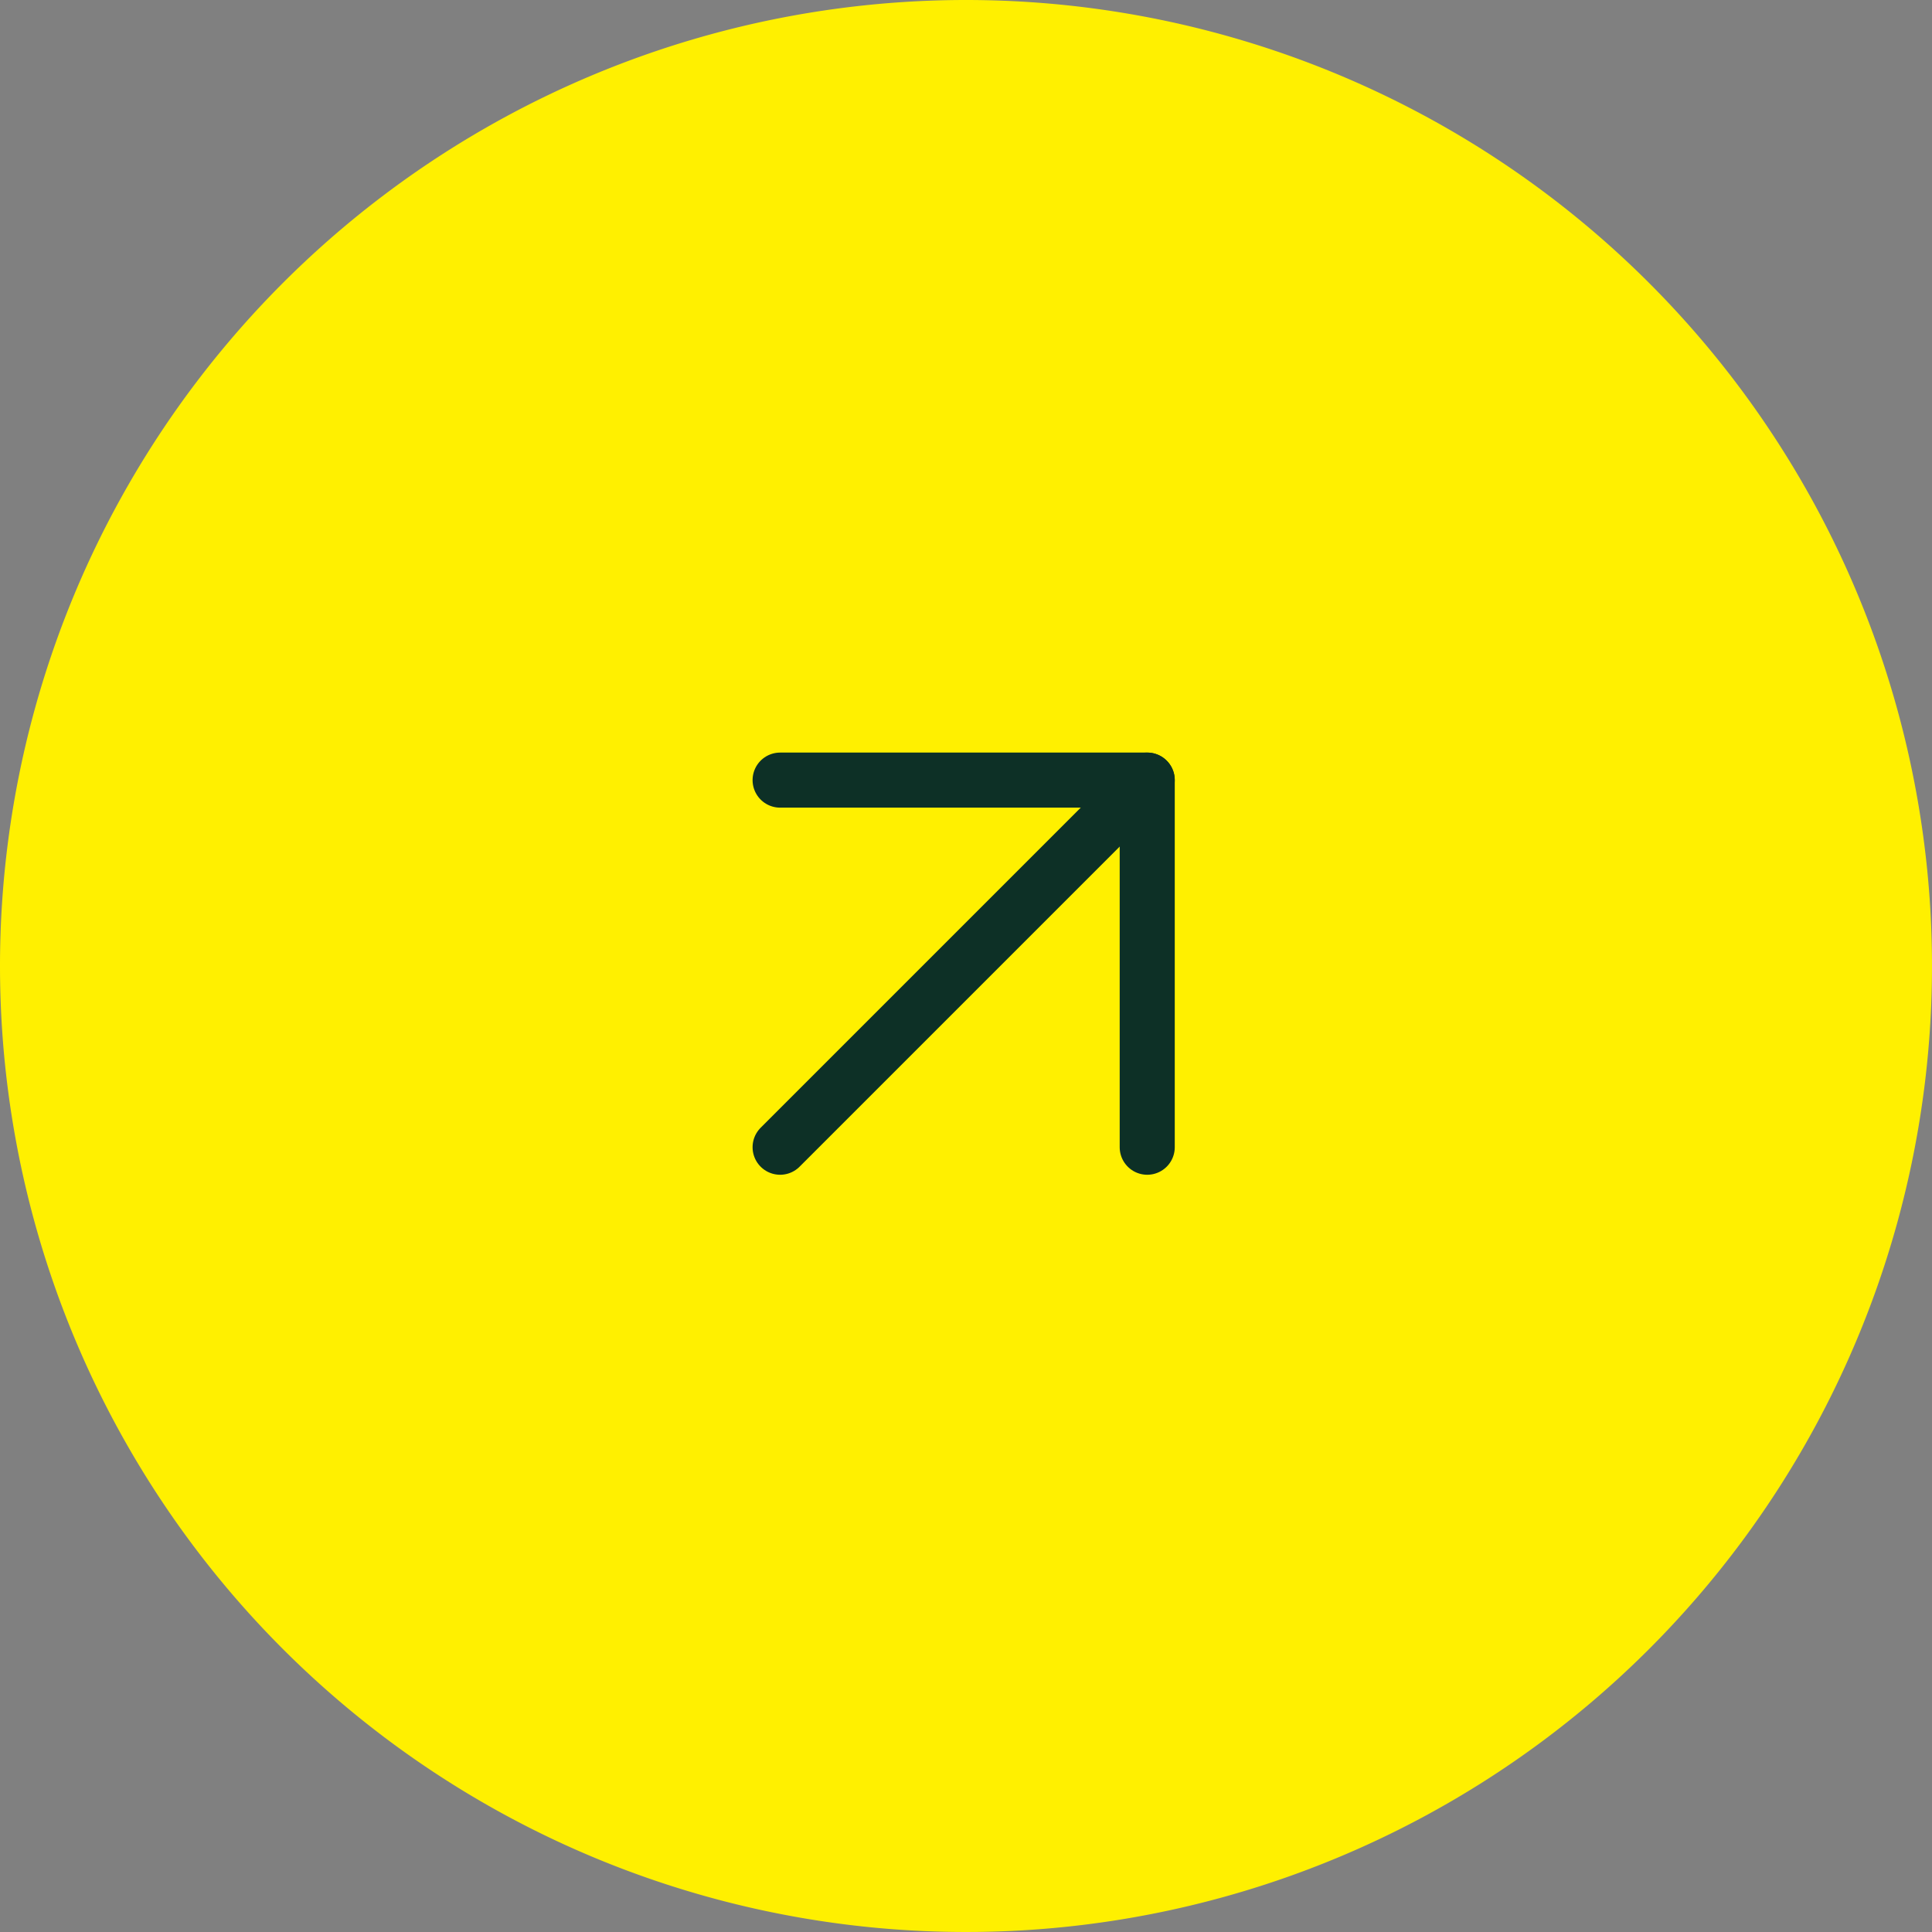 <svg xmlns="http://www.w3.org/2000/svg" width="210.508" height="210.508" viewBox="0 0 210.508 210.508">
  <rect x="0" y="0" width="210.508" height="210.508" fill="#808080" stroke="none"/>
  <g id="Group_5443" data-name="Group 5443" transform="translate(-0.051 -0.486)">
    <path id="Path_6916" data-name="Path 6916" d="M105.254,0A105.254,105.254,0,1,1,0,105.254,105.254,105.254,0,0,1,105.254,0Z" transform="translate(0.051 0.486)" fill="#fff000"/>
    <g id="Icon_feather-arrow-up-right" data-name="Icon feather-arrow-up-right" transform="translate(85.051 85.486)">
      <path id="Path_6811" data-name="Path 6811" d="M10.5,50.5l40-40" transform="translate(-10.5 -10.5)" fill="none" stroke="#0d3026" stroke-linecap="round" stroke-linejoin="round" stroke-width="6"/>
      <path id="Path_6812" data-name="Path 6812" d="M10.5,10.5h40v40" transform="translate(-10.5 -10.5)" fill="none" stroke="#0d3026" stroke-linecap="round" stroke-linejoin="round" stroke-width="6"/>
    </g>
  </g>
</svg>
